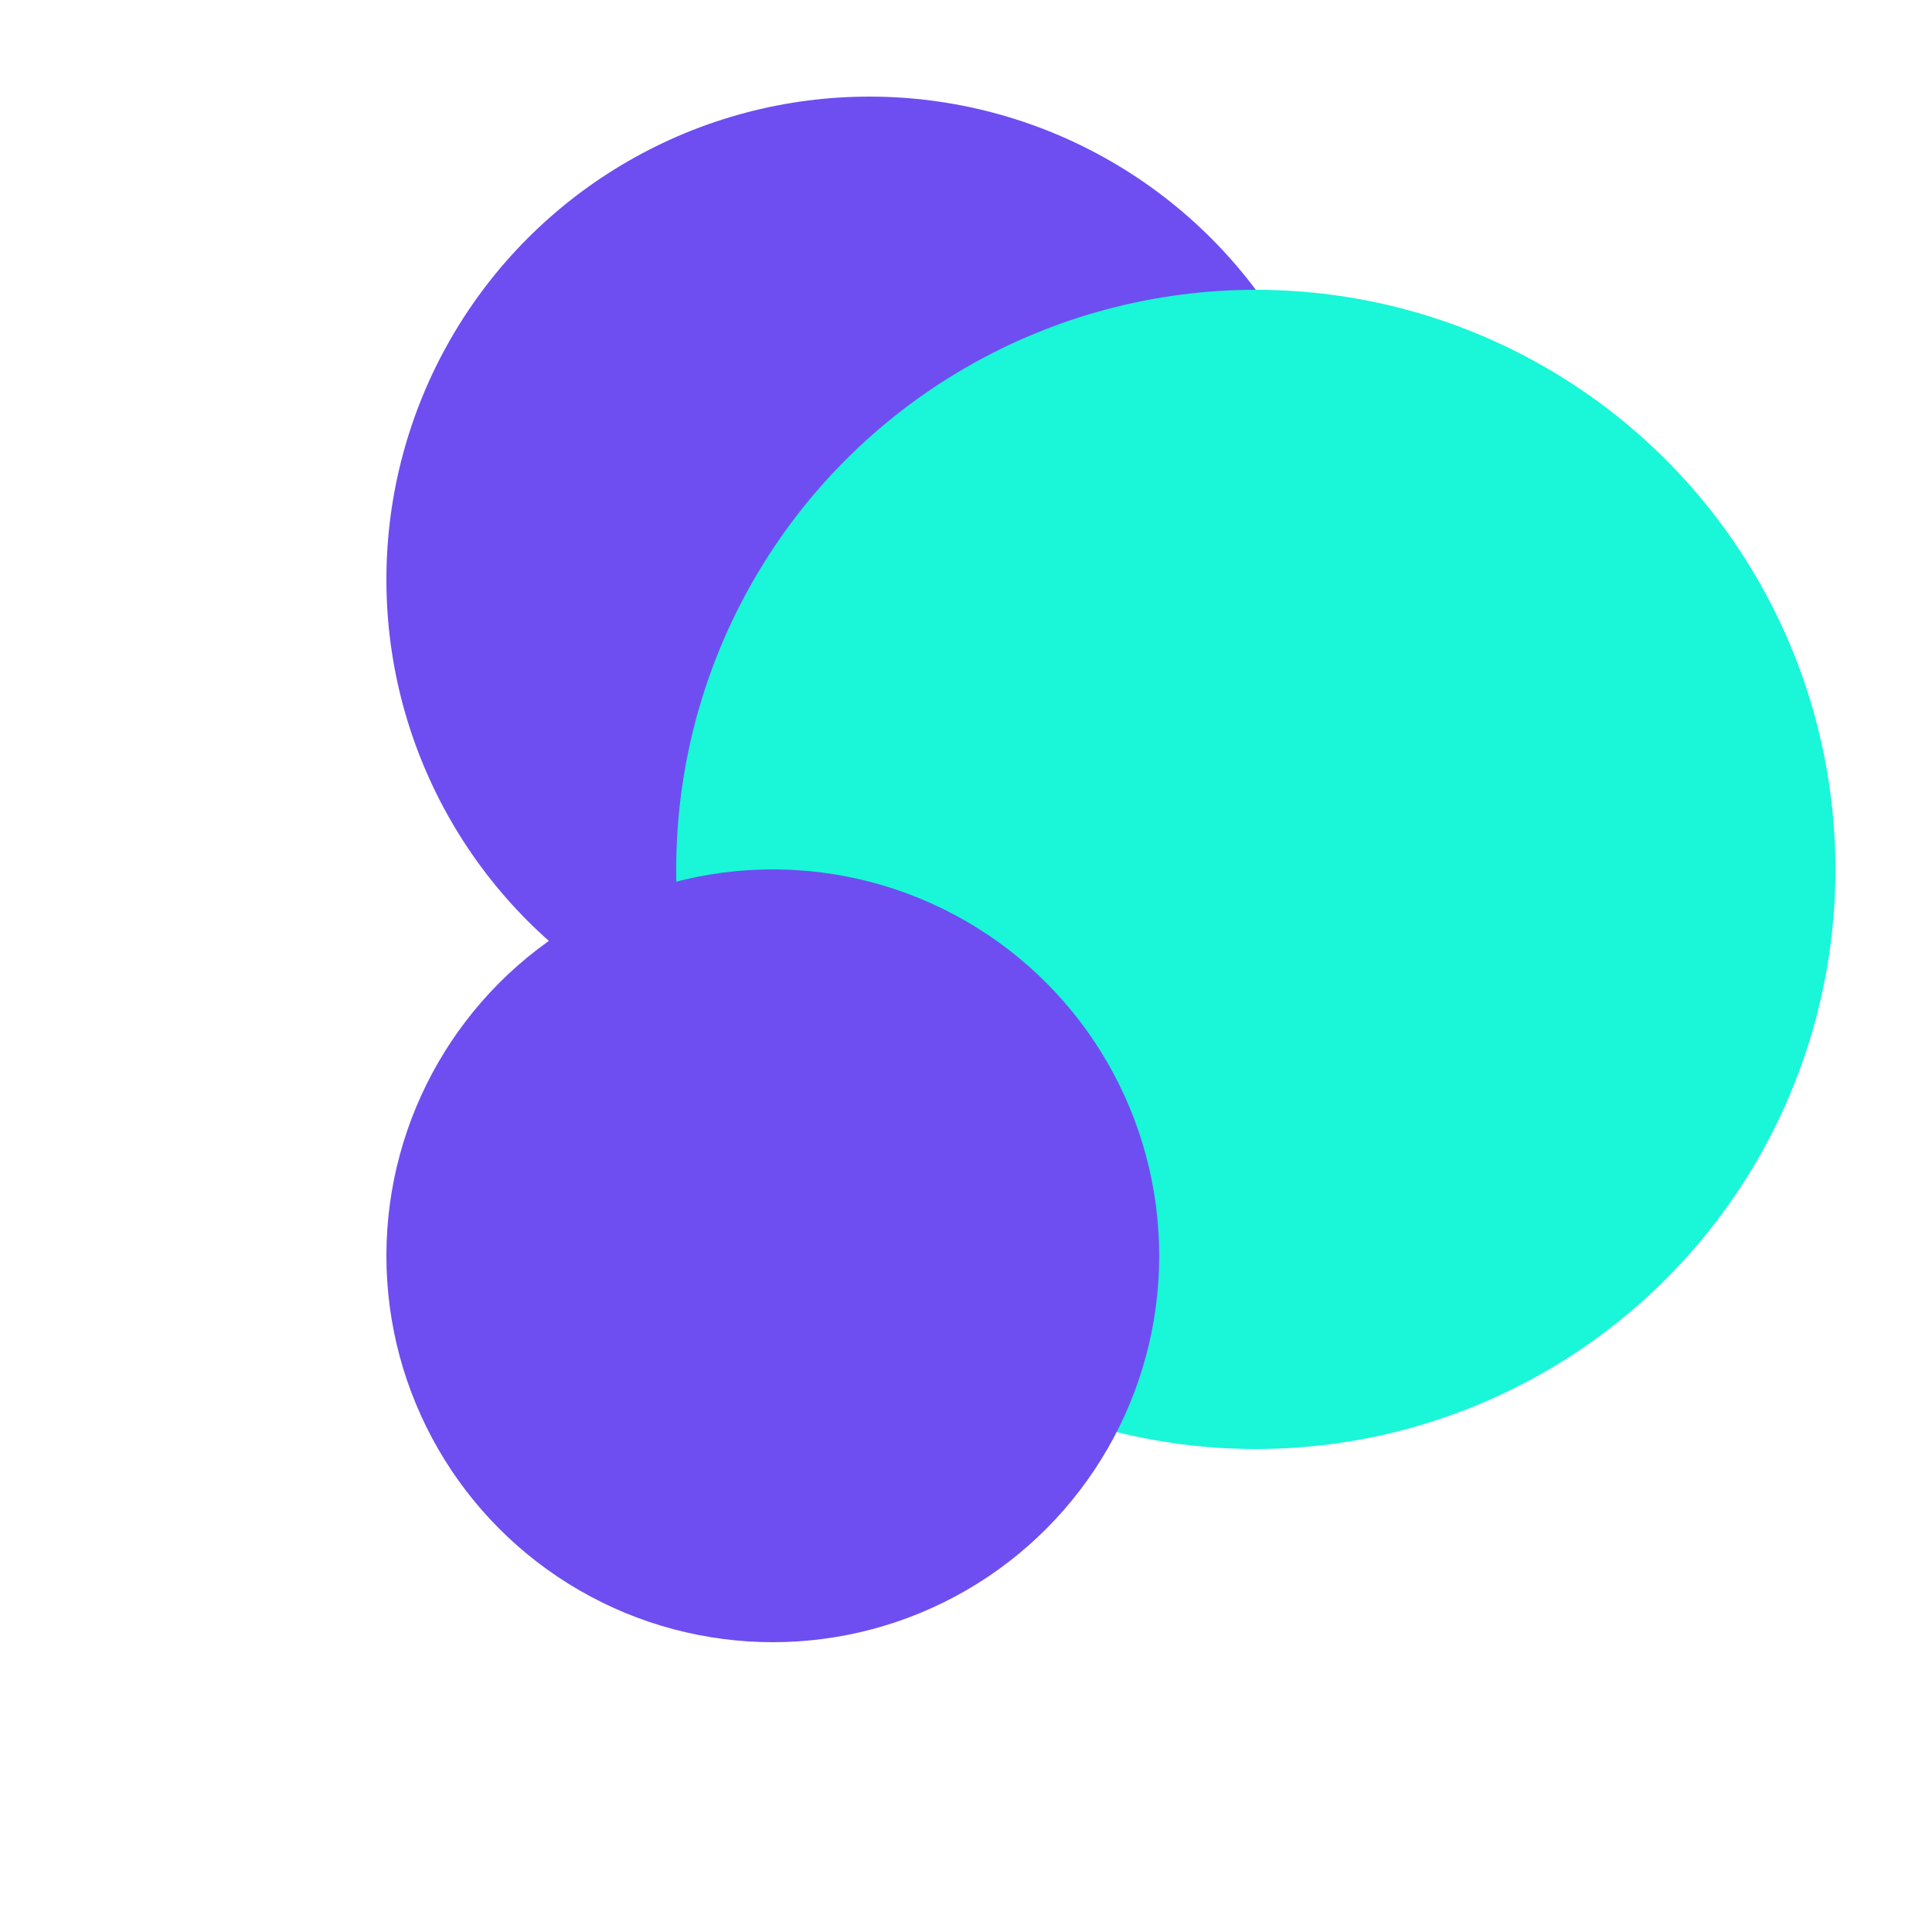 <svg width="100" height="100" viewBox="0 0 100 100" fill="none" xmlns="http://www.w3.org/2000/svg">
    <defs>
        <filter id="soft-blur-favicon">
            <feGaussianBlur in="SourceGraphic" stdDeviation="3"/>
        </filter>
    </defs>
    <g filter="url(#soft-blur-favicon)" opacity="0.9">
        <circle cx="45" cy="30" r="25" fill="#5E3BEE"/>
        <circle cx="65" cy="45" r="30" fill="#00F5D4" style="mix-blend-mode: screen;"/>
        <circle cx="40" cy="65" r="20" fill="#5E3BEE" style="mix-blend-mode: screen;"/>
    </g>
</svg>
